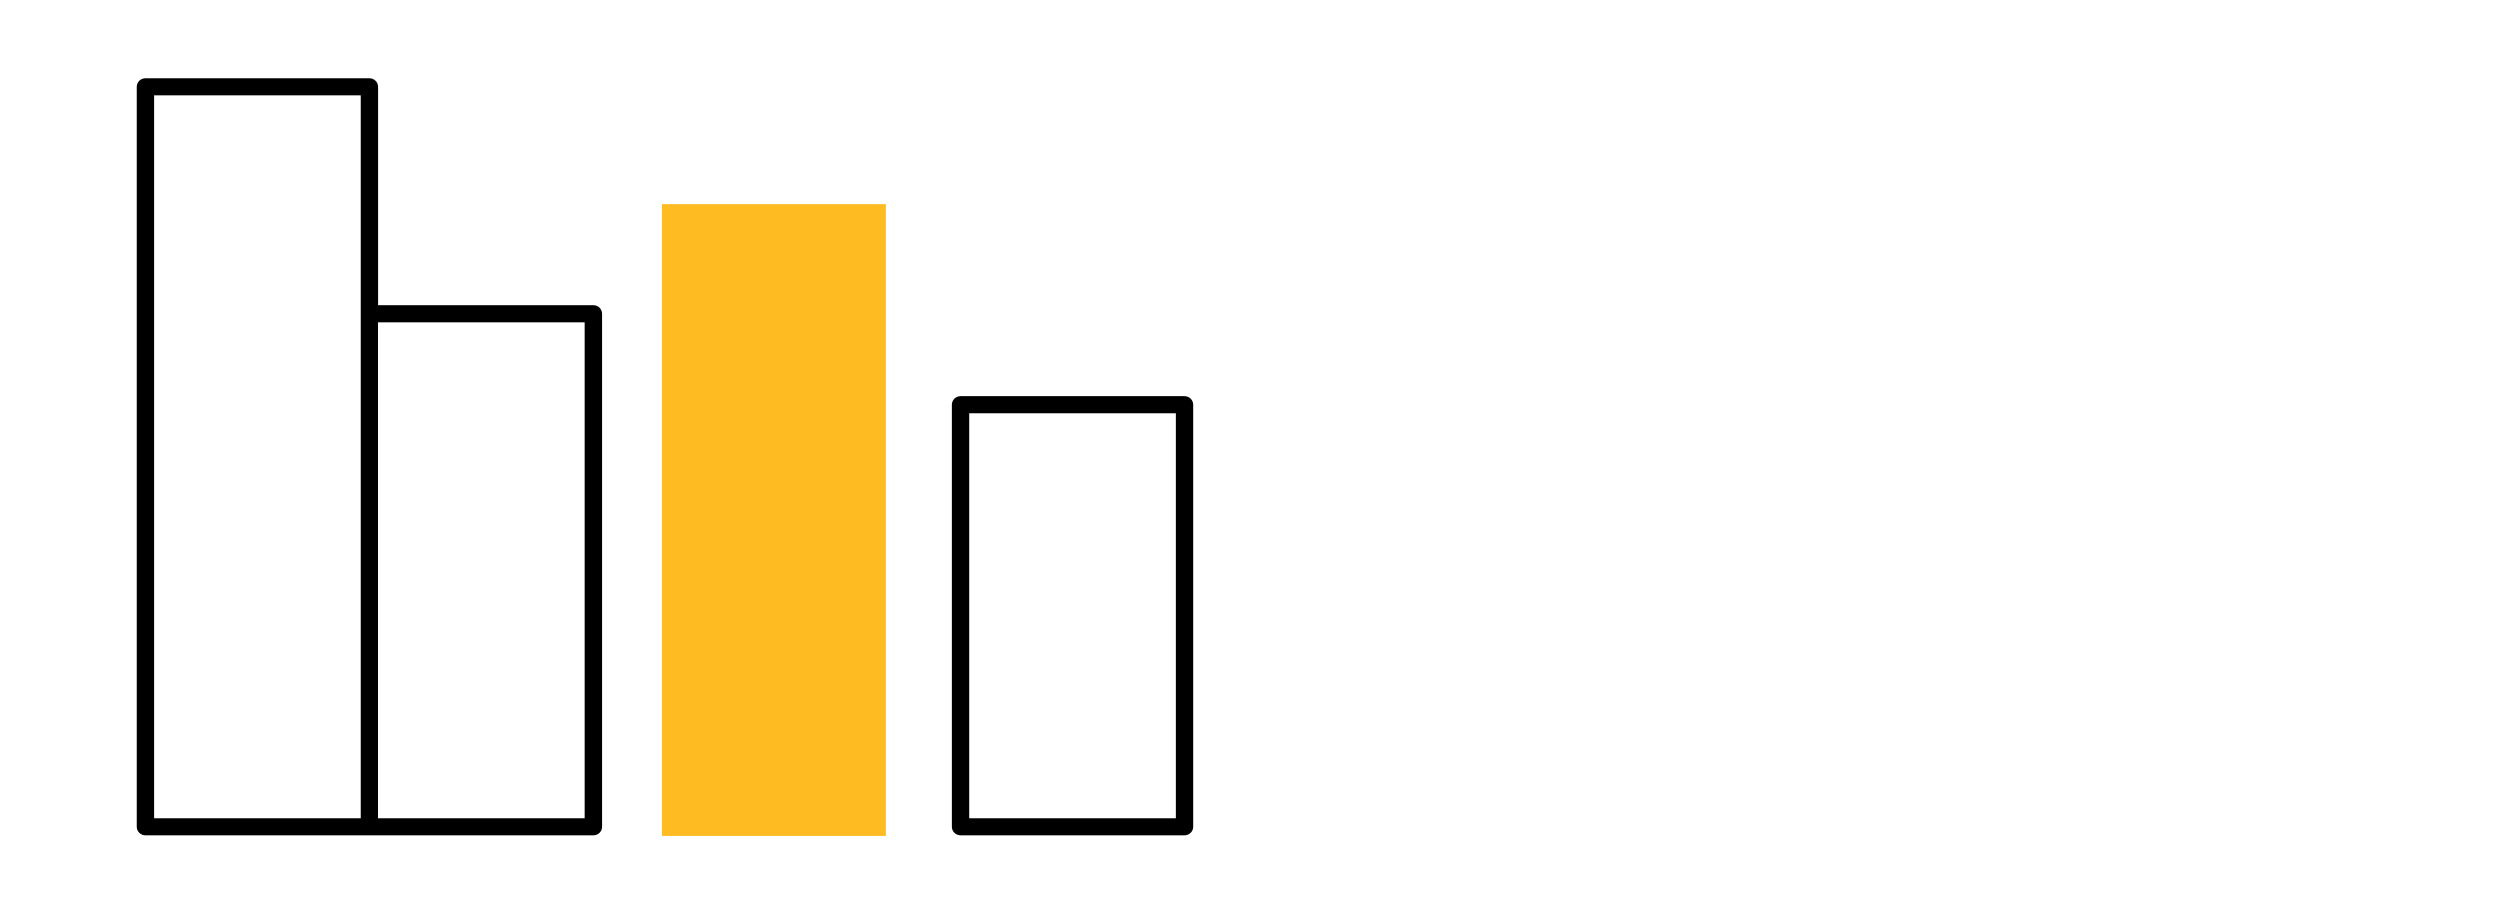 <?xml version="1.0" encoding="UTF-8"?> <svg xmlns="http://www.w3.org/2000/svg" xmlns:xlink="http://www.w3.org/1999/xlink" id="Layer_1" viewBox="0 0 340.2 125.56"><defs><style>.cls-1{fill:none;}.cls-2{clip-path:url(#clippath-1);}.cls-3{fill:#fb2;}.cls-4{clip-path:url(#clippath);}</style><clipPath id="clippath"><rect class="cls-1" x="-7.91" y="-34.39" width="196.79" height="194.33"></rect></clipPath><clipPath id="clippath-1"><rect class="cls-1" x="-7.91" y="-34.39" width="196.79" height="194.33"></rect></clipPath></defs><g id="Layer_2"><g id="Sightsavers_icons_Data_B_RGB"><g class="cls-4"><rect class="cls-3" x="90.07" y="27.78" width="30.48" height="85.97"></rect><g class="cls-2"><path d="M130.71,53.91h30.48c.65,0,1.18.52,1.18,1.16v57.44c0,.64-.53,1.16-1.18,1.16h-30.48c-.65,0-1.18-.52-1.18-1.16v-57.44c0-.64.53-1.16,1.18-1.16M131.89,111.35h28.12v-55.11h-28.12v55.11Z"></path><path d="M19.79,10.65h30.48c.65,0,1.18.52,1.18,1.16v29.72h29.3c.65,0,1.18.52,1.18,1.16v69.82c0,.64-.53,1.16-1.18,1.16H19.79c-.65,0-1.18-.52-1.18-1.16V11.81c0-.64.53-1.16,1.18-1.16M79.56,43.86h-28.12v67.49h28.12V43.86ZM20.97,111.35h28.12V12.97h-28.12v98.38Z"></path></g></g></g></g></svg> 
